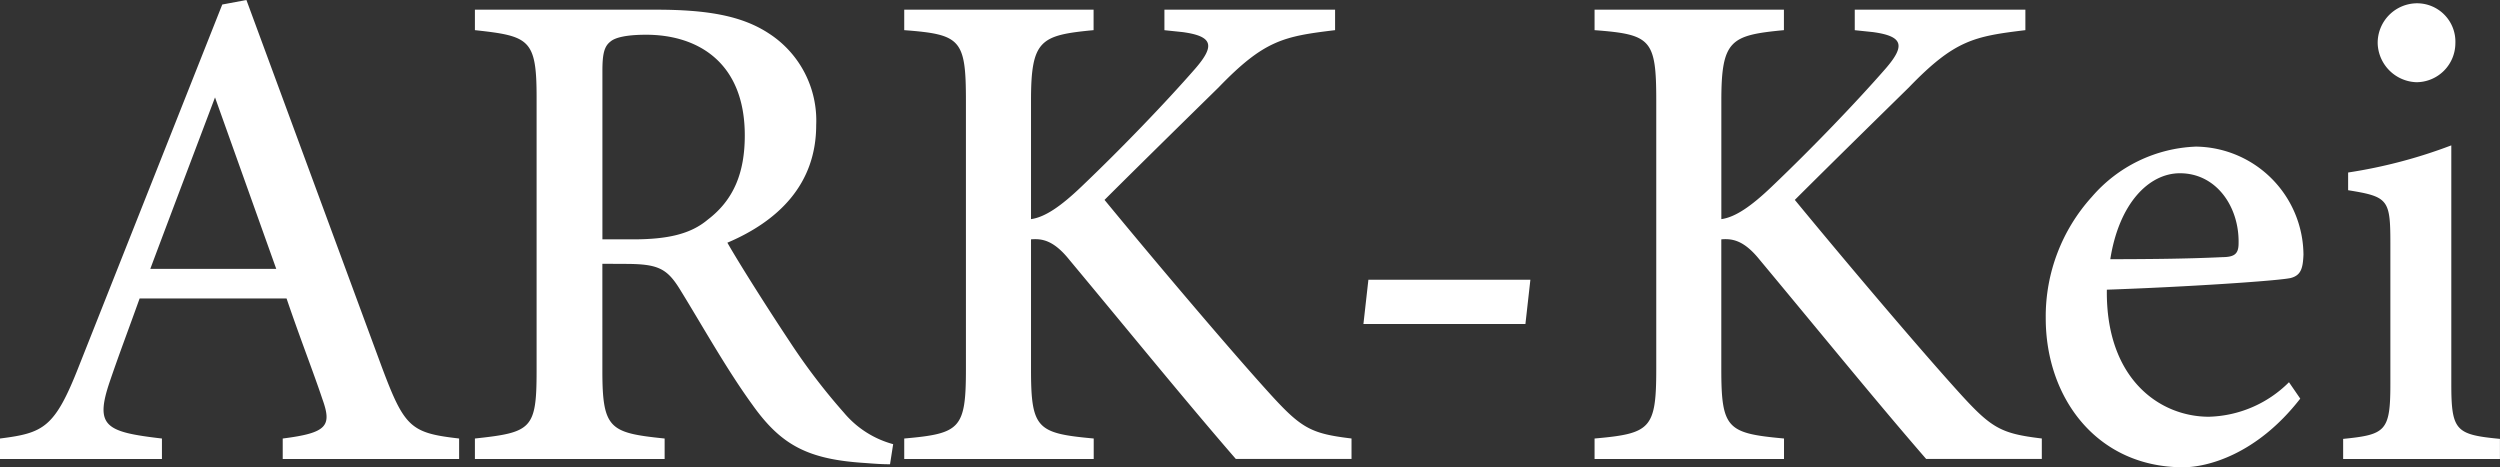 <svg xmlns="http://www.w3.org/2000/svg" width="262.156" height="49" viewBox="0 0 262.156 49">
  <rect x="0" y="0" width="262.156" height="49" fill="#333333" stroke="none"/>
  <defs>
    <style>
      .cls-1 {
        fill: #fff;
        fill-rule: evenodd;
      }
    </style>
  </defs>
  <path id="logo.svg" class="cls-1" d="M79.647,74.131V71.984c4.693-.593,5.17-1.331,4.153-4.151-0.9-2.71-2.3-6.269-3.751-10.535H64.641c-1.1,3.079-2.172,5.893-3.137,8.735-1.584,4.686-.437,5.265,5.477,5.951v2.147H50V71.984c4.574-.58,5.736-1.113,8.264-7.559L73.307,26.474,75.84,26c4.587,12.434,9.584,25.991,14.185,38.452,2.389,6.385,3.042,6.951,8.119,7.531v2.147h-18.5Zm-7.1-37.917c-2.284,6.051-4.674,12.334-6.787,17.982H78.968ZM143.33,74.684c-0.853,0-1.664-.059-2.595-0.132-6.006-.375-8.812-1.857-11.824-6.09-2.725-3.749-5.248-8.29-7.6-12.1-1.387-2.254-2.344-2.689-5.8-2.689l-2.345-.013V64.893c0,6.109.786,6.5,6.529,7.091v2.147H99.8V71.984c5.935-.639,6.469-0.982,6.469-7.091V36.18c0-6.083-.785-6.4-6.469-7.018V27.015h18.972c5.51,0,9.094.665,11.892,2.517a10.867,10.867,0,0,1,4.924,9.581c0,6.273-4.046,10.1-9.314,12.337,1.268,2.234,4.338,7.064,6.516,10.339a64.742,64.742,0,0,0,5.7,7.479,10.209,10.209,0,0,0,5.169,3.308ZM116.381,51.1c3.658,0,6.054-.567,7.83-2.063,2.753-2.089,3.889-4.962,3.889-8.837,0-7.743-5.025-10.557-10.341-10.557-2.08,0-3.262.29-3.757,0.725-0.627.494-.832,1.245-0.832,3.052V51.1h3.211ZM144.82,27.015h19.856v2.147c-5.585.533-6.562,1.015-6.562,7.4V48.978c1.465-.2,3.148-1.357,5.306-3.426,4.223-4.024,8.787-8.771,11.918-12.357,2.1-2.425,1.843-3.394-1.319-3.829l-1.915-.2V27.015H190v2.147c-5.367.652-7.4,1.015-12.211,6-2.3,2.259-7.58,7.428-11.966,11.8,5.348,6.5,12.977,15.5,17.079,20.036,3.52,3.9,4.464,4.462,8.822,4.983v2.147H179.593c-5.133-5.915-11.106-13.259-17.452-20.877C160.5,51.2,159.276,51,158.114,51.1V64.7c0,6.28.627,6.736,6.575,7.282v2.147H144.82V71.984c5.862-.521,6.469-1,6.469-7.282V36.563c0-6.446-.548-6.953-6.469-7.4V27.015Zm65.139,32.961H192.972l0.521-4.643H210.48Zm7.251-32.961h19.856v2.147c-5.585.533-6.562,1.015-6.562,7.4V48.978c1.465-.2,3.148-1.357,5.306-3.426,4.223-4.024,8.787-8.771,11.918-12.357,2.1-2.425,1.843-3.394-1.319-3.829l-1.915-.2V27.015h17.892v2.147c-5.367.652-7.4,1.015-12.211,6-2.3,2.259-7.58,7.428-11.966,11.8,5.348,6.5,12.977,15.5,17.079,20.036,3.52,3.9,4.464,4.462,8.822,4.983v2.147H251.983c-5.134-5.915-11.106-13.259-17.452-20.877C232.887,51.2,231.666,51,230.5,51.1V64.7c0,6.28.627,6.736,6.575,7.282v2.147H217.21V71.984c5.862-.521,6.469-1,6.469-7.282V36.563c0-6.446-.548-6.953-6.469-7.4V27.015Zm74,40.785c-4.608,5.929-9.821,7.2-12.275,7.2-9.015,0-14.414-7.236-14.414-15.624a18.676,18.676,0,0,1,4.85-12.75,15.135,15.135,0,0,1,10.91-5.252,11.421,11.421,0,0,1,11.266,11.34c-0.06,1.411-.252,2.167-1.361,2.444-1.439.3-10.9,0.929-19.256,1.219C270.807,65.725,276.46,69.7,281.628,69.7a12.326,12.326,0,0,0,8.4-3.619Zm-12.62-23.632c-3.261,0-6.384,3.169-7.3,9.014,3.87-.013,7.7-0.026,11.763-0.217,1.255-.013,1.69-0.336,1.69-1.45C284.822,47.712,282.437,44.168,278.593,44.168Zm17.118,29.963V72.023c4.457-.448,4.952-0.8,4.952-5.765V51.469c0-4.559-.244-4.849-4.43-5.522V44.09a52.679,52.679,0,0,0,10.82-2.847V66.257c0,4.929.469,5.318,5.1,5.765v2.108H295.711Zm7.721-39.509a4.206,4.206,0,0,1-4.1-4.077,4.148,4.148,0,0,1,4.169-4.2,4.021,4.021,0,0,1,3.978,4.2A4.1,4.1,0,0,1,303.432,34.621Z" transform="translate(-50 -26)"/>
</svg>
